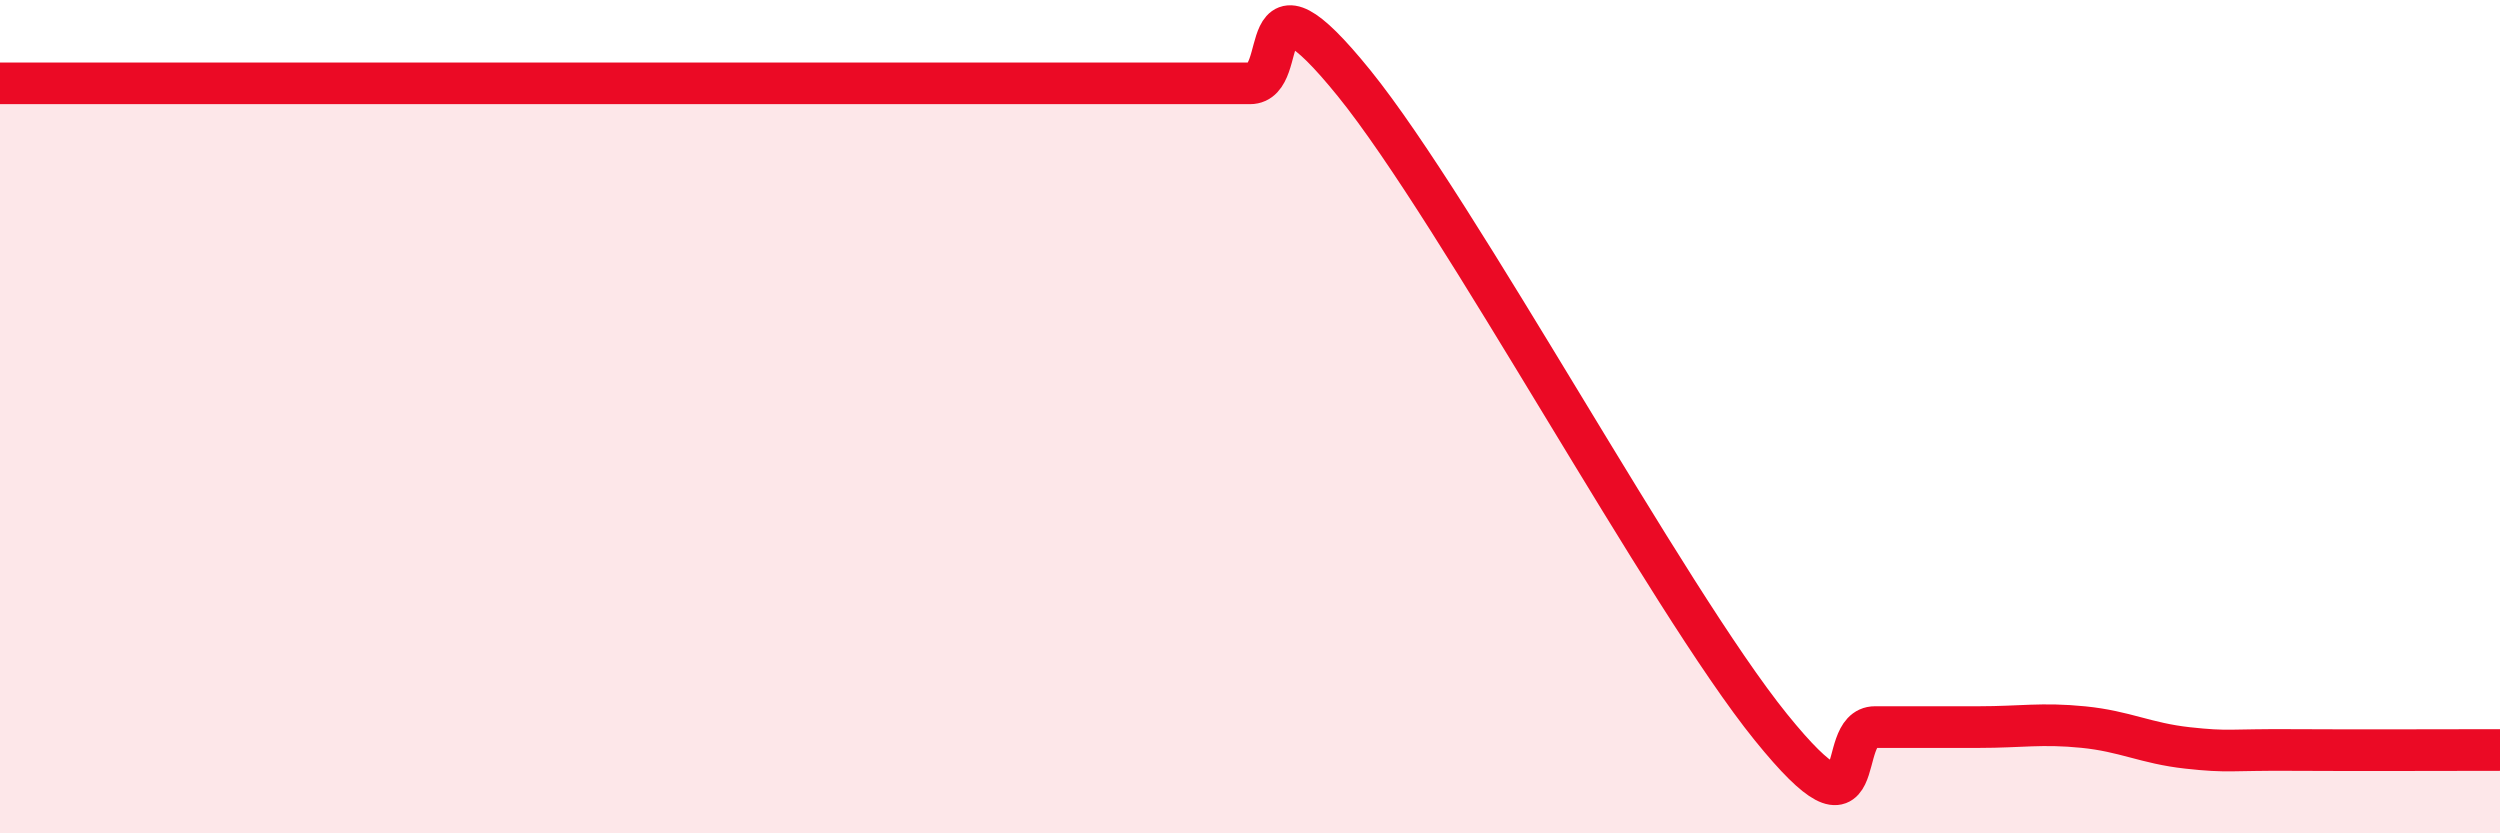 
    <svg width="60" height="20" viewBox="0 0 60 20" xmlns="http://www.w3.org/2000/svg">
      <path
        d="M 0,2 C 1,2 3.5,2 5,2 C 6.5,2 6.5,2 7.5,2 C 8.5,2 9,2 10,2 C 11,2 11.5,2 12.5,2 C 13.5,2 14,2 15,2 C 16,2 16.5,2 17.5,2 C 18.5,2 19,2 20,2 C 21,2 21.5,2 22.5,2 C 23.5,2 24,2 25,2 C 26,2 26.5,2 27.5,2 C 28.5,2 29,2 30,2 C 31,2 30,-1.09 32.5,2 C 35,5.09 40,14.36 42.5,17.45 C 45,20.54 44,17.45 45,17.45 C 46,17.45 46.5,17.45 47.5,17.45 C 48.5,17.45 49,17.35 50,17.45 C 51,17.55 51.5,17.84 52.5,17.95 C 53.5,18.06 53.5,17.99 55,18 C 56.5,18.01 59,18 60,18L60 20L0 20Z"
        fill="#EB0A25"
        opacity="0.1"
        stroke-linecap="round"
        stroke-linejoin="round"
      />
      <path
        d="M 0,2 C 1,2 3.5,2 5,2 C 6.5,2 6.5,2 7.5,2 C 8.5,2 9,2 10,2 C 11,2 11.5,2 12.5,2 C 13.5,2 14,2 15,2 C 16,2 16.5,2 17.5,2 C 18.5,2 19,2 20,2 C 21,2 21.5,2 22.5,2 C 23.5,2 24,2 25,2 C 26,2 26.5,2 27.5,2 C 28.5,2 29,2 30,2 C 31,2 30,-1.09 32.5,2 C 35,5.09 40,14.36 42.5,17.45 C 45,20.54 44,17.45 45,17.45 C 46,17.45 46.5,17.45 47.5,17.45 C 48.5,17.45 49,17.35 50,17.45 C 51,17.55 51.5,17.84 52.5,17.95 C 53.5,18.06 53.5,17.99 55,18 C 56.5,18.01 59,18 60,18"
        stroke="#EB0A25"
        stroke-width="1"
        fill="none"
        stroke-linecap="round"
        stroke-linejoin="round"
      />
    </svg>
  